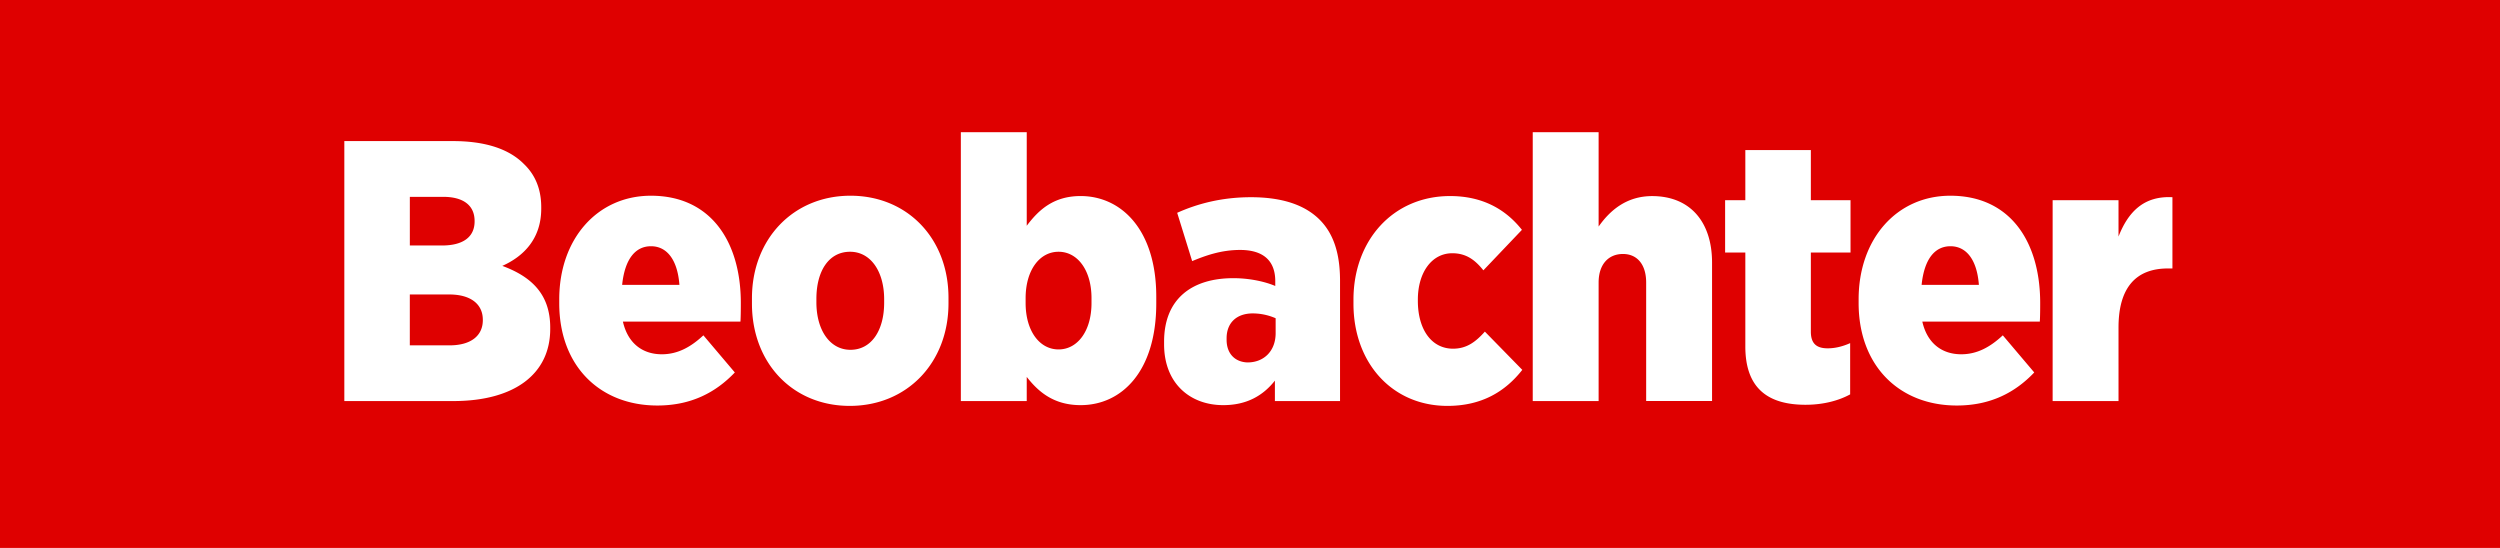 <svg xmlns="http://www.w3.org/2000/svg" fill="none" viewBox="0 0 219 48"><path fill="#DF0000" d="M219 0H0v48h219V0Z"/><path fill="#fff" d="M30.167 35.133h9.539c5.41 0 8.493-2.408 8.493-6.312v-.13c0-2.993-1.738-4.49-4.197-5.4 1.902-.847 3.41-2.408 3.41-5.011v-.13c0-1.627-.557-2.863-1.508-3.774-1.345-1.367-3.477-2.017-6.231-2.017h-9.51v22.774h.004ZM41.575 19.39c0 1.4-1.05 2.115-2.853 2.115h-2.82v-4.262h2.918c1.771 0 2.755.748 2.755 2.115v.032Zm.721 8.618v.032c0 1.4-1.082 2.213-2.918 2.213H35.9v-4.458h3.444c1.935 0 2.951.879 2.951 2.213Zm15.287 7.515c2.951 0 5.115-1.139 6.788-2.896l-2.755-3.253c-1.082 1.009-2.23 1.66-3.64 1.66-1.705 0-2.984-.977-3.41-2.864h10.297c.033-.455.033-1.399.033-1.626 0-5.369-2.624-9.399-7.871-9.399-4.69 0-8.035 3.774-8.035 9.073v.358c0 5.498 3.575 8.947 8.593 8.947ZM54.5 24.953c.23-2.244 1.148-3.383 2.525-3.383 1.41 0 2.328 1.204 2.492 3.383H54.5Zm19.935 10.603c5.05 0 8.653-3.807 8.653-8.98v-.488c0-5.205-3.607-8.943-8.592-8.943-5.017 0-8.625 3.807-8.625 8.976v.488c.004 5.205 3.579 8.947 8.564 8.947Zm.065-4.913c-1.803 0-2.984-1.724-2.984-4.164v-.293c0-2.44 1.082-4.132 2.951-4.132 1.804 0 2.985 1.724 2.985 4.164v.293c0 2.44-1.115 4.132-2.952 4.132Zm20.165 4.847c3.574 0 6.624-2.928 6.624-8.914v-.585c0-5.89-3.083-8.817-6.624-8.817-2.362 0-3.673 1.204-4.723 2.603v-8.195H84.17v23.55h5.772v-2.114c1.017 1.301 2.361 2.472 4.723 2.472Zm-1.935-4.88c-1.673 0-2.886-1.626-2.886-4.066v-.423c0-2.44 1.213-4.067 2.886-4.067 1.672 0 2.886 1.627 2.886 4.067v.423c0 2.44-1.214 4.066-2.886 4.066Zm14.425 4.88c2.033 0 3.476-.813 4.526-2.147v1.79h5.706V24.596c0-2.375-.558-4.132-1.804-5.369-1.279-1.268-3.246-1.951-6.001-1.951-2.591 0-4.723.585-6.461 1.366l1.312 4.23c1.115-.456 2.492-.977 4.198-.977 2.033 0 3.082.944 3.082 2.733v.423c-.918-.39-2.262-.683-3.673-.683-3.607 0-6.066 1.79-6.066 5.563v.228c0 3.412 2.262 5.331 5.181 5.331Zm2.132-3.74c-1.083-.033-1.837-.75-1.837-1.985v-.13c0-1.335.853-2.18 2.296-2.18a5.05 5.05 0 0 1 2 .423v1.3c0 1.595-1.049 2.571-2.459 2.571Zm17.508 3.806c2.984 0 5.05-1.237 6.558-3.156l-3.279-3.351c-.787.878-1.574 1.496-2.787 1.496-1.87 0-3.083-1.659-3.083-4.197v-.097c0-2.375 1.213-4.067 3.017-4.067 1.213 0 2 .586 2.722 1.497l3.378-3.547c-1.443-1.822-3.477-2.96-6.297-2.96-4.985 0-8.461 3.871-8.461 9.077v.358c0 5.173 3.378 8.947 8.232 8.947Zm7.473-.423h5.771V24.754c0-1.626.886-2.505 2.132-2.505 1.213 0 2.033.879 2.033 2.505V35.13h5.772V23.002c0-3.58-1.935-5.824-5.247-5.824-2.263 0-3.706 1.269-4.69 2.668v-8.264h-5.771v23.55Zm23.902.325c1.542 0 2.886-.358 3.903-.911v-4.49c-.656.293-1.312.456-1.968.456-.984 0-1.475-.423-1.475-1.464v-6.926h3.476v-4.587h-3.476v-4.392h-5.739v4.392h-1.771v4.587h1.771v8.227c0 3.742 2.066 5.108 5.279 5.108Zm13.245.065c2.952 0 5.116-1.139 6.785-2.896l-2.755-3.253c-1.082 1.009-2.23 1.66-3.64 1.66-1.706 0-2.985-.977-3.411-2.864h10.293c.033-.455.033-1.399.033-1.626 0-5.369-2.623-9.399-7.87-9.399-4.69 0-8.035 3.774-8.035 9.073v.358c.012 5.498 3.587 8.947 8.6 8.947Zm-3.082-10.57c.229-2.244 1.147-3.383 2.525-3.383 1.41 0 2.328 1.204 2.492 3.383h-5.017Zm11.478 10.18h5.771V28.69c0-3.514 1.542-5.173 4.329-5.173h.394v-6.242c-2.493-.13-3.87 1.268-4.723 3.448v-3.188h-5.771v17.597Z"/></svg>